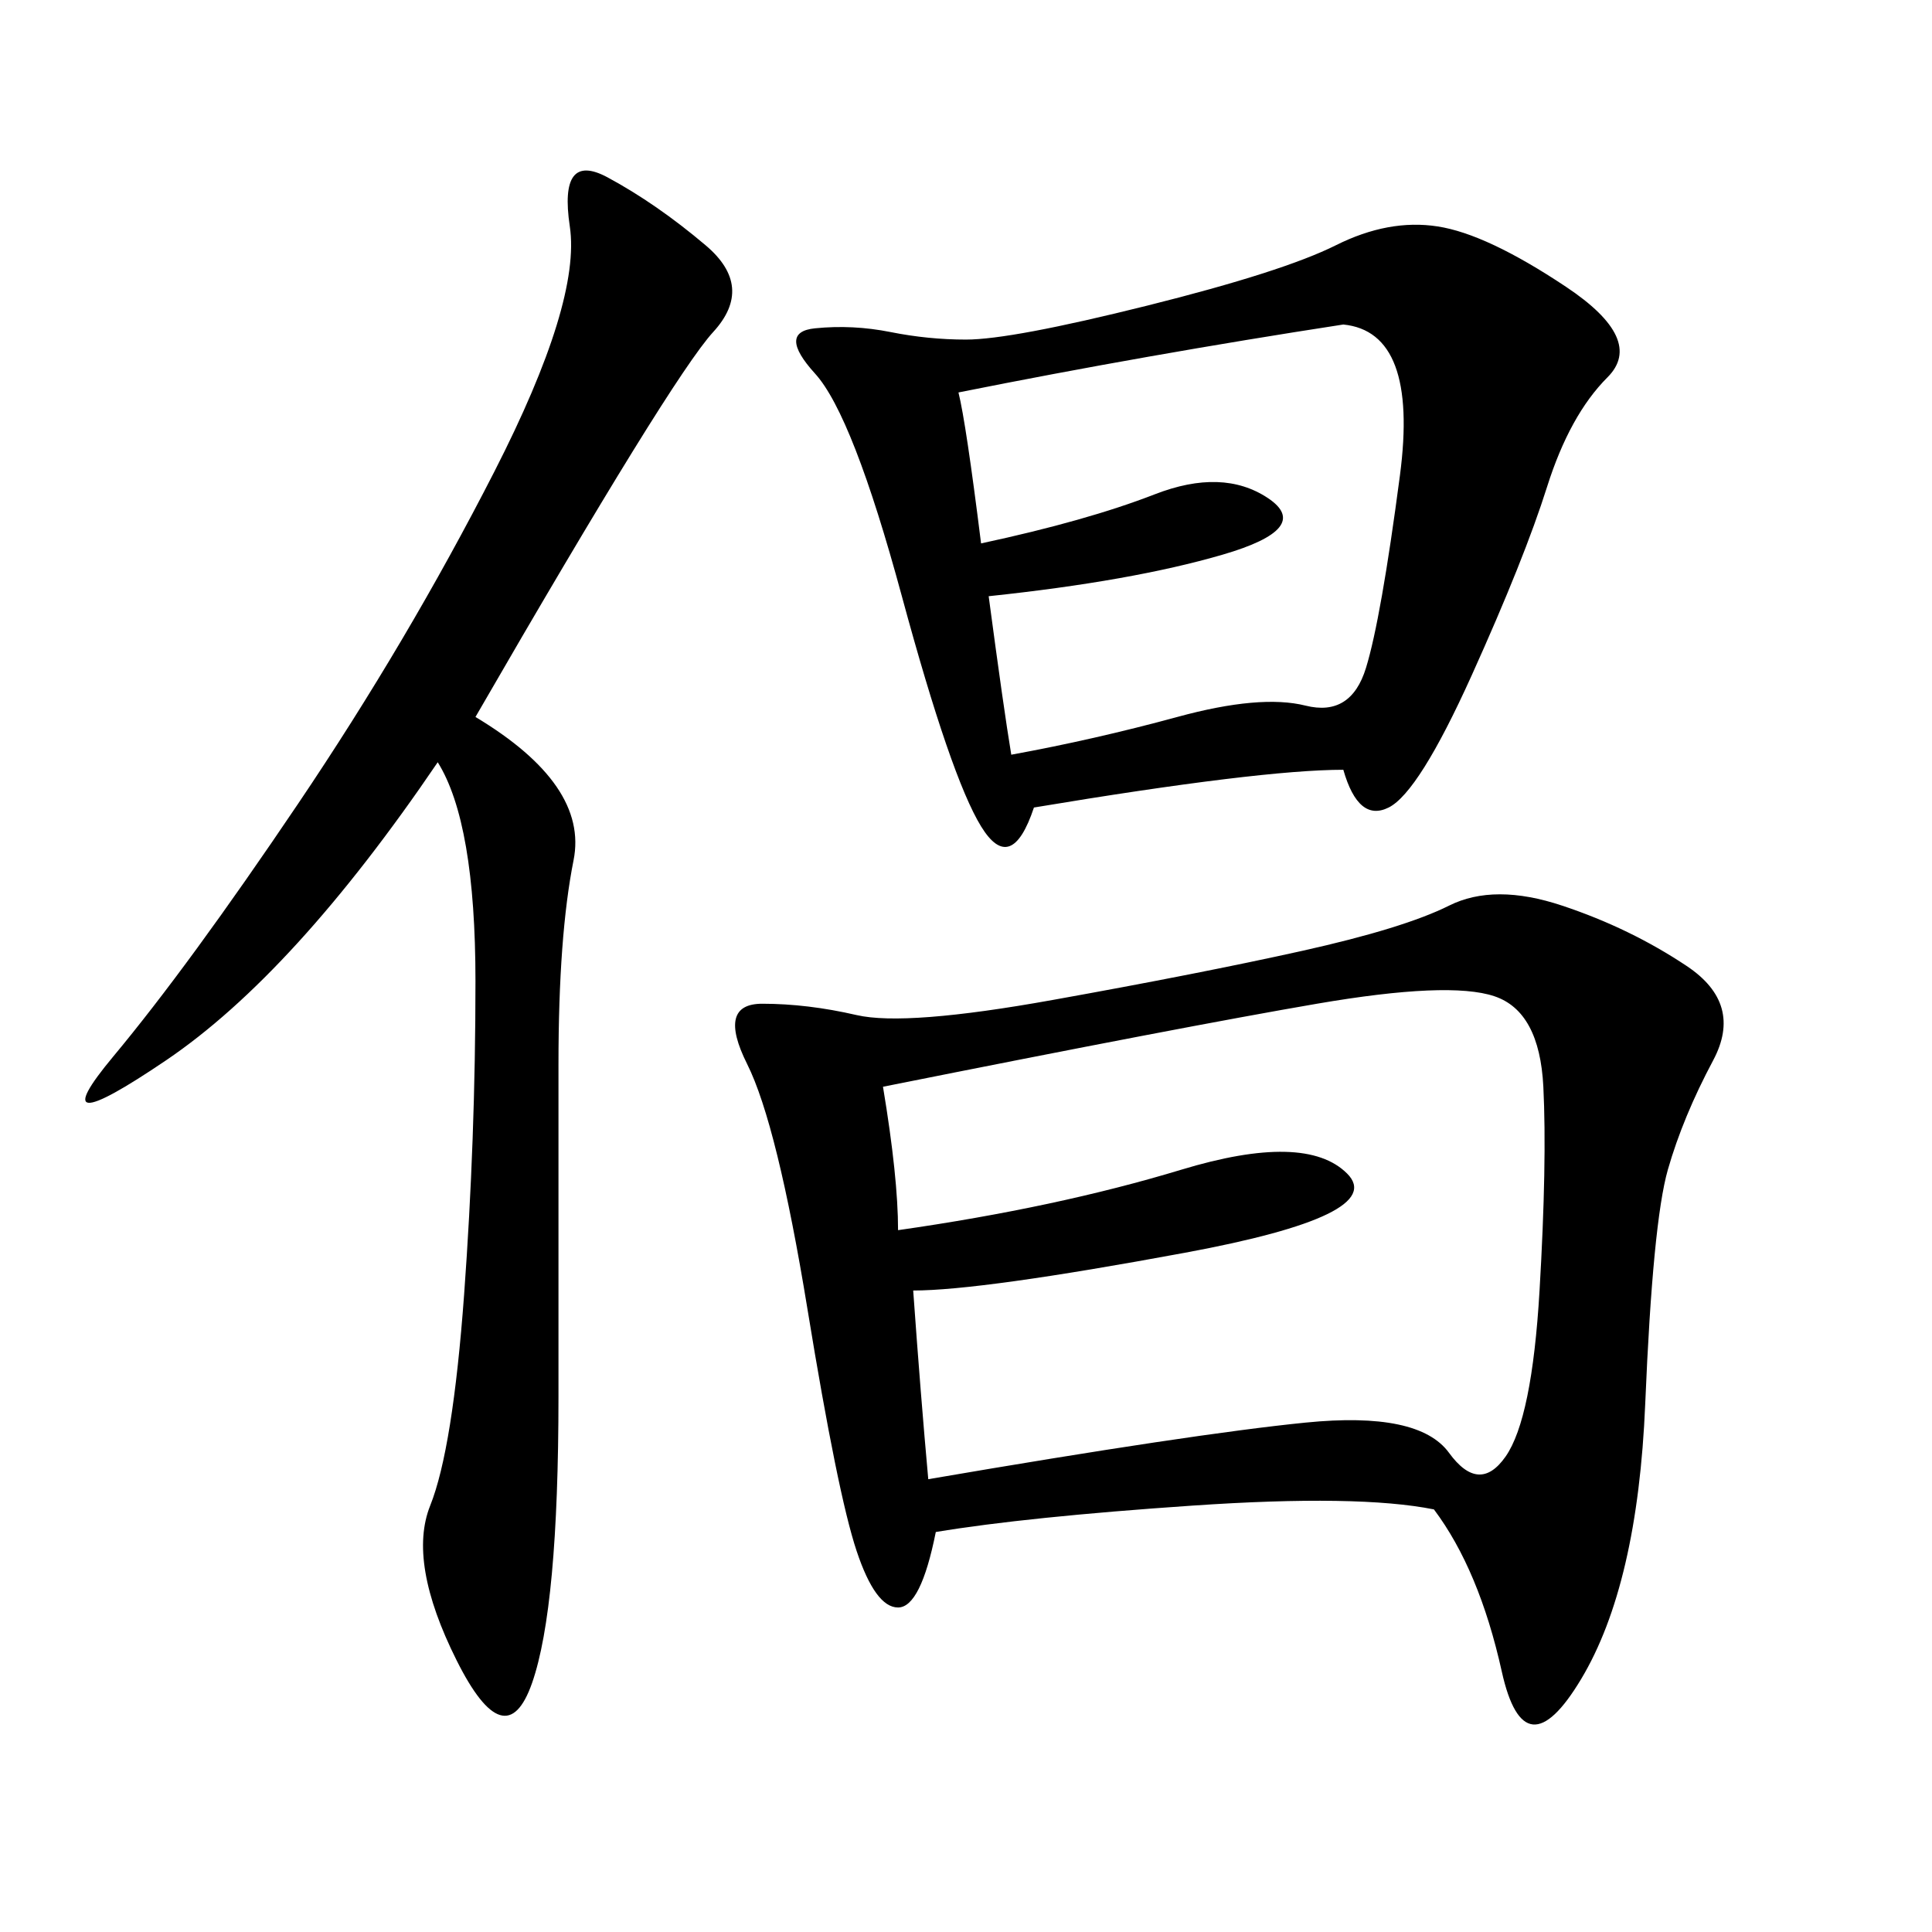 <svg xmlns="http://www.w3.org/2000/svg" xmlns:xlink="http://www.w3.org/1999/xlink" width="300" height="300"><path d="M222.66 234.38Q210.94 232.03 185.16 233.79Q159.38 235.55 145.31 237.89L145.31 237.89Q142.97 249.61 139.45 249.61L139.45 249.61Q135.94 249.61 133.01 240.82Q130.08 232.03 125.39 203.32Q120.70 174.61 116.02 165.23Q111.33 155.86 118.36 155.86L118.36 155.86Q125.39 155.86 133.01 157.62Q140.63 159.38 163.48 155.27Q186.33 151.17 202.15 147.66Q217.97 144.14 225 140.63Q232.03 137.11 242.58 140.63Q253.13 144.14 261.91 150Q270.70 155.86 266.02 164.65Q261.33 173.44 258.98 181.64Q256.64 189.84 255.47 217.97Q254.30 246.09 245.51 260.74Q236.72 275.39 233.20 259.57Q229.69 243.75 222.66 234.38L222.66 234.38ZM208.59 119.53Q195.70 119.53 160.55 125.39L160.55 125.39Q157.03 135.94 152.34 128.32Q147.66 120.70 140.04 92.58Q132.42 64.45 126.56 58.01Q120.70 51.56 126.56 50.98Q132.42 50.39 138.28 51.56Q144.14 52.73 150 52.73L150 52.73Q157.03 52.73 178.13 47.46Q199.22 42.19 207.42 38.09Q215.63 33.98 223.24 35.16Q230.86 36.33 243.16 44.53Q255.47 52.73 249.61 58.59Q243.75 64.45 240.23 75.59Q236.72 86.72 228.52 104.88Q220.31 123.05 215.63 125.39Q210.94 127.73 208.59 119.53L208.59 119.53ZM137.11 168.75Q139.45 182.81 139.45 191.02L139.45 191.02Q164.06 187.50 183.40 181.64Q202.73 175.78 209.18 182.23Q215.63 188.67 183.98 194.53Q152.34 200.39 141.80 200.39L141.80 200.39Q142.97 216.80 144.14 229.69L144.14 229.69Q185.16 222.66 202.73 220.90Q220.31 219.14 225 225.59Q229.69 232.03 233.79 226.17Q237.89 220.31 239.06 200.39Q240.23 180.47 239.65 168.75Q239.06 157.03 232.03 154.69Q225 152.34 204.49 155.86Q183.98 159.38 137.11 168.75L137.11 168.75ZM73.83 111.33Q91.41 121.88 89.06 133.59Q86.72 145.31 86.72 165.23L86.72 165.23L86.72 216.80Q86.72 249.61 82.62 261.33Q78.52 273.05 70.90 257.81Q63.28 242.58 66.80 233.79Q70.31 225 72.07 200.98Q73.83 176.95 73.83 152.34L73.83 152.34Q73.83 127.73 67.97 118.36L67.97 118.36Q45.70 151.17 25.78 164.65Q5.86 178.13 17.58 164.06Q29.30 150 46.29 124.80Q63.28 99.61 76.76 73.24Q90.23 46.88 88.48 35.16Q86.72 23.44 94.34 27.54Q101.95 31.64 109.57 38.09Q117.19 44.53 110.74 51.56Q104.30 58.59 73.83 111.33L73.83 111.33ZM148.83 60.94Q150 65.63 152.34 84.38L152.34 84.38Q168.75 80.86 179.30 76.76Q189.84 72.66 196.88 77.34Q203.91 82.03 189.84 86.13Q175.78 90.23 153.52 92.58L153.52 92.58Q155.86 110.16 157.03 117.19L157.03 117.19Q169.92 114.84 182.81 111.33Q195.70 107.81 202.73 109.57Q209.77 111.33 212.11 103.71Q214.45 96.09 217.38 73.83Q220.31 51.56 208.59 50.39L208.59 50.39Q178.13 55.08 148.83 60.94L148.83 60.94Z"/></svg>